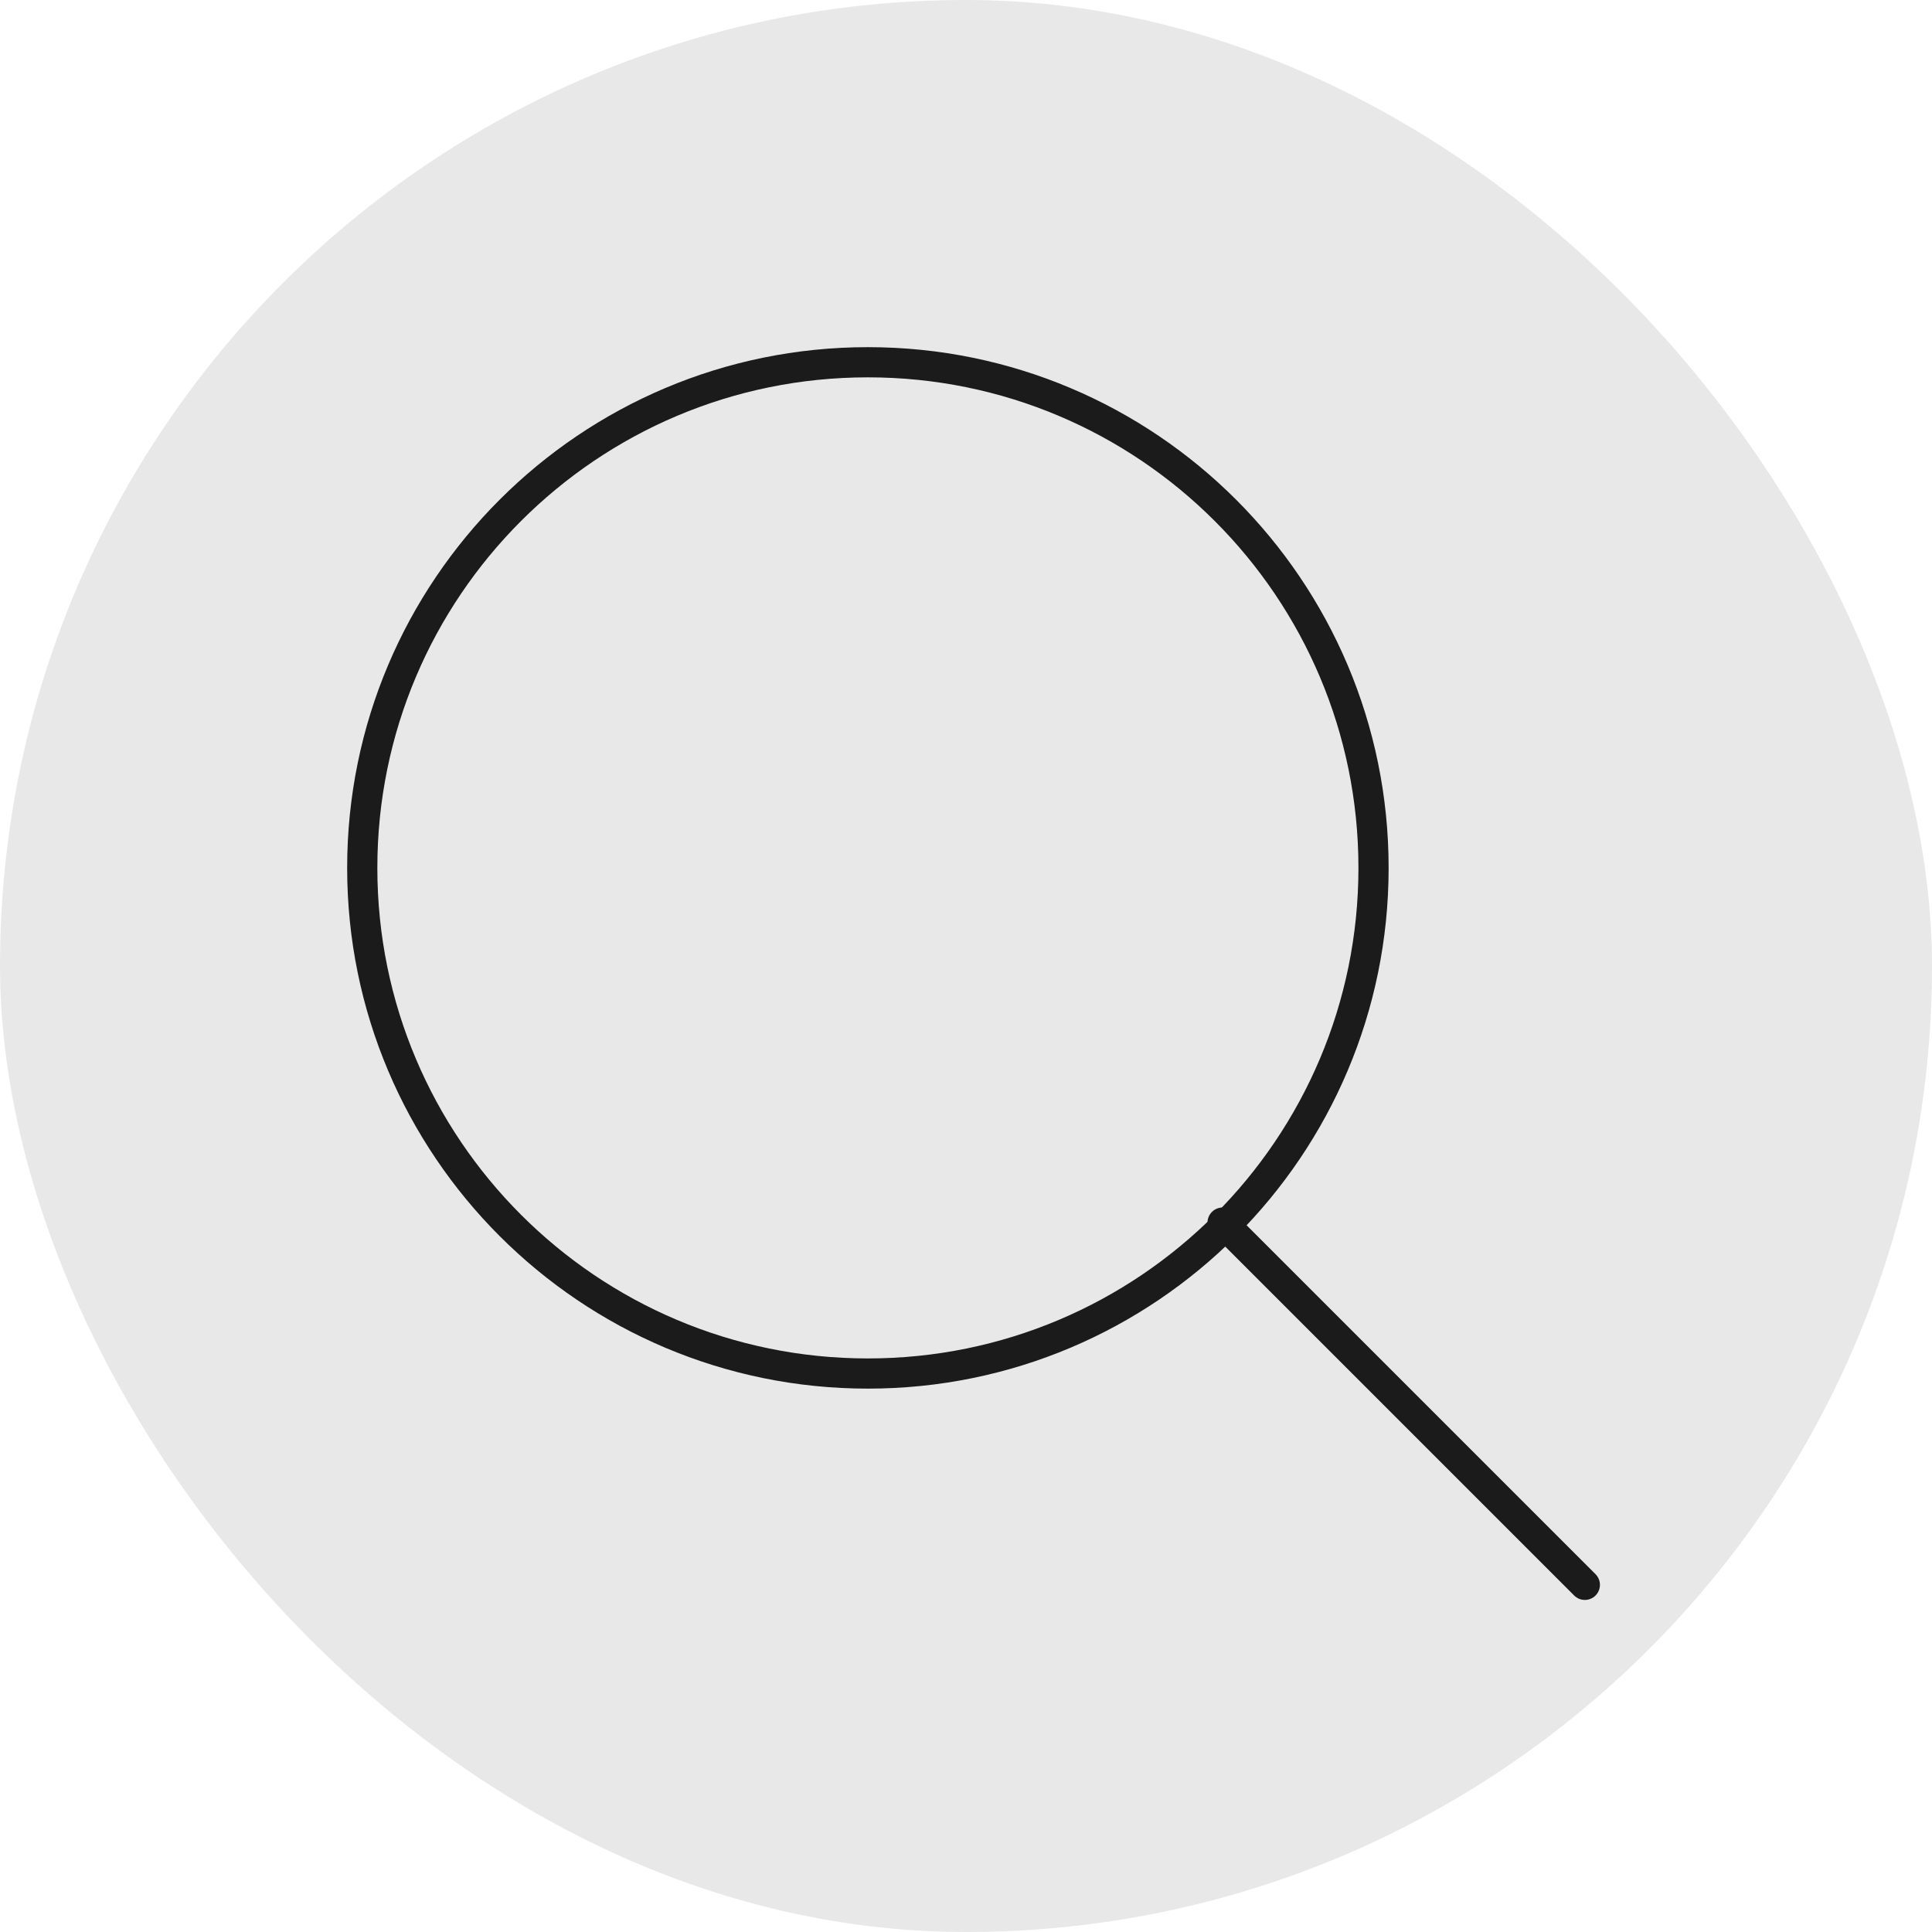 <?xml version="1.0" encoding="UTF-8"?> <svg xmlns="http://www.w3.org/2000/svg" width="128" height="128" viewBox="0 0 128 128" fill="none"><rect width="128" height="128" rx="64" fill="#1B1B1B" fill-opacity="0.1"></rect><path d="M57.5 91C76.001 91 91 76.001 91 57.5C91 38.998 76.001 24 57.5 24C38.998 24 24 38.998 24 57.5C24 76.001 38.998 91 57.5 91Z" stroke="#1B1B1B" stroke-width="2" stroke-linecap="round" stroke-linejoin="round"></path><path d="M81 81L105 105" stroke="#1B1B1B" stroke-width="2" stroke-linecap="round" stroke-linejoin="round"></path></svg> 